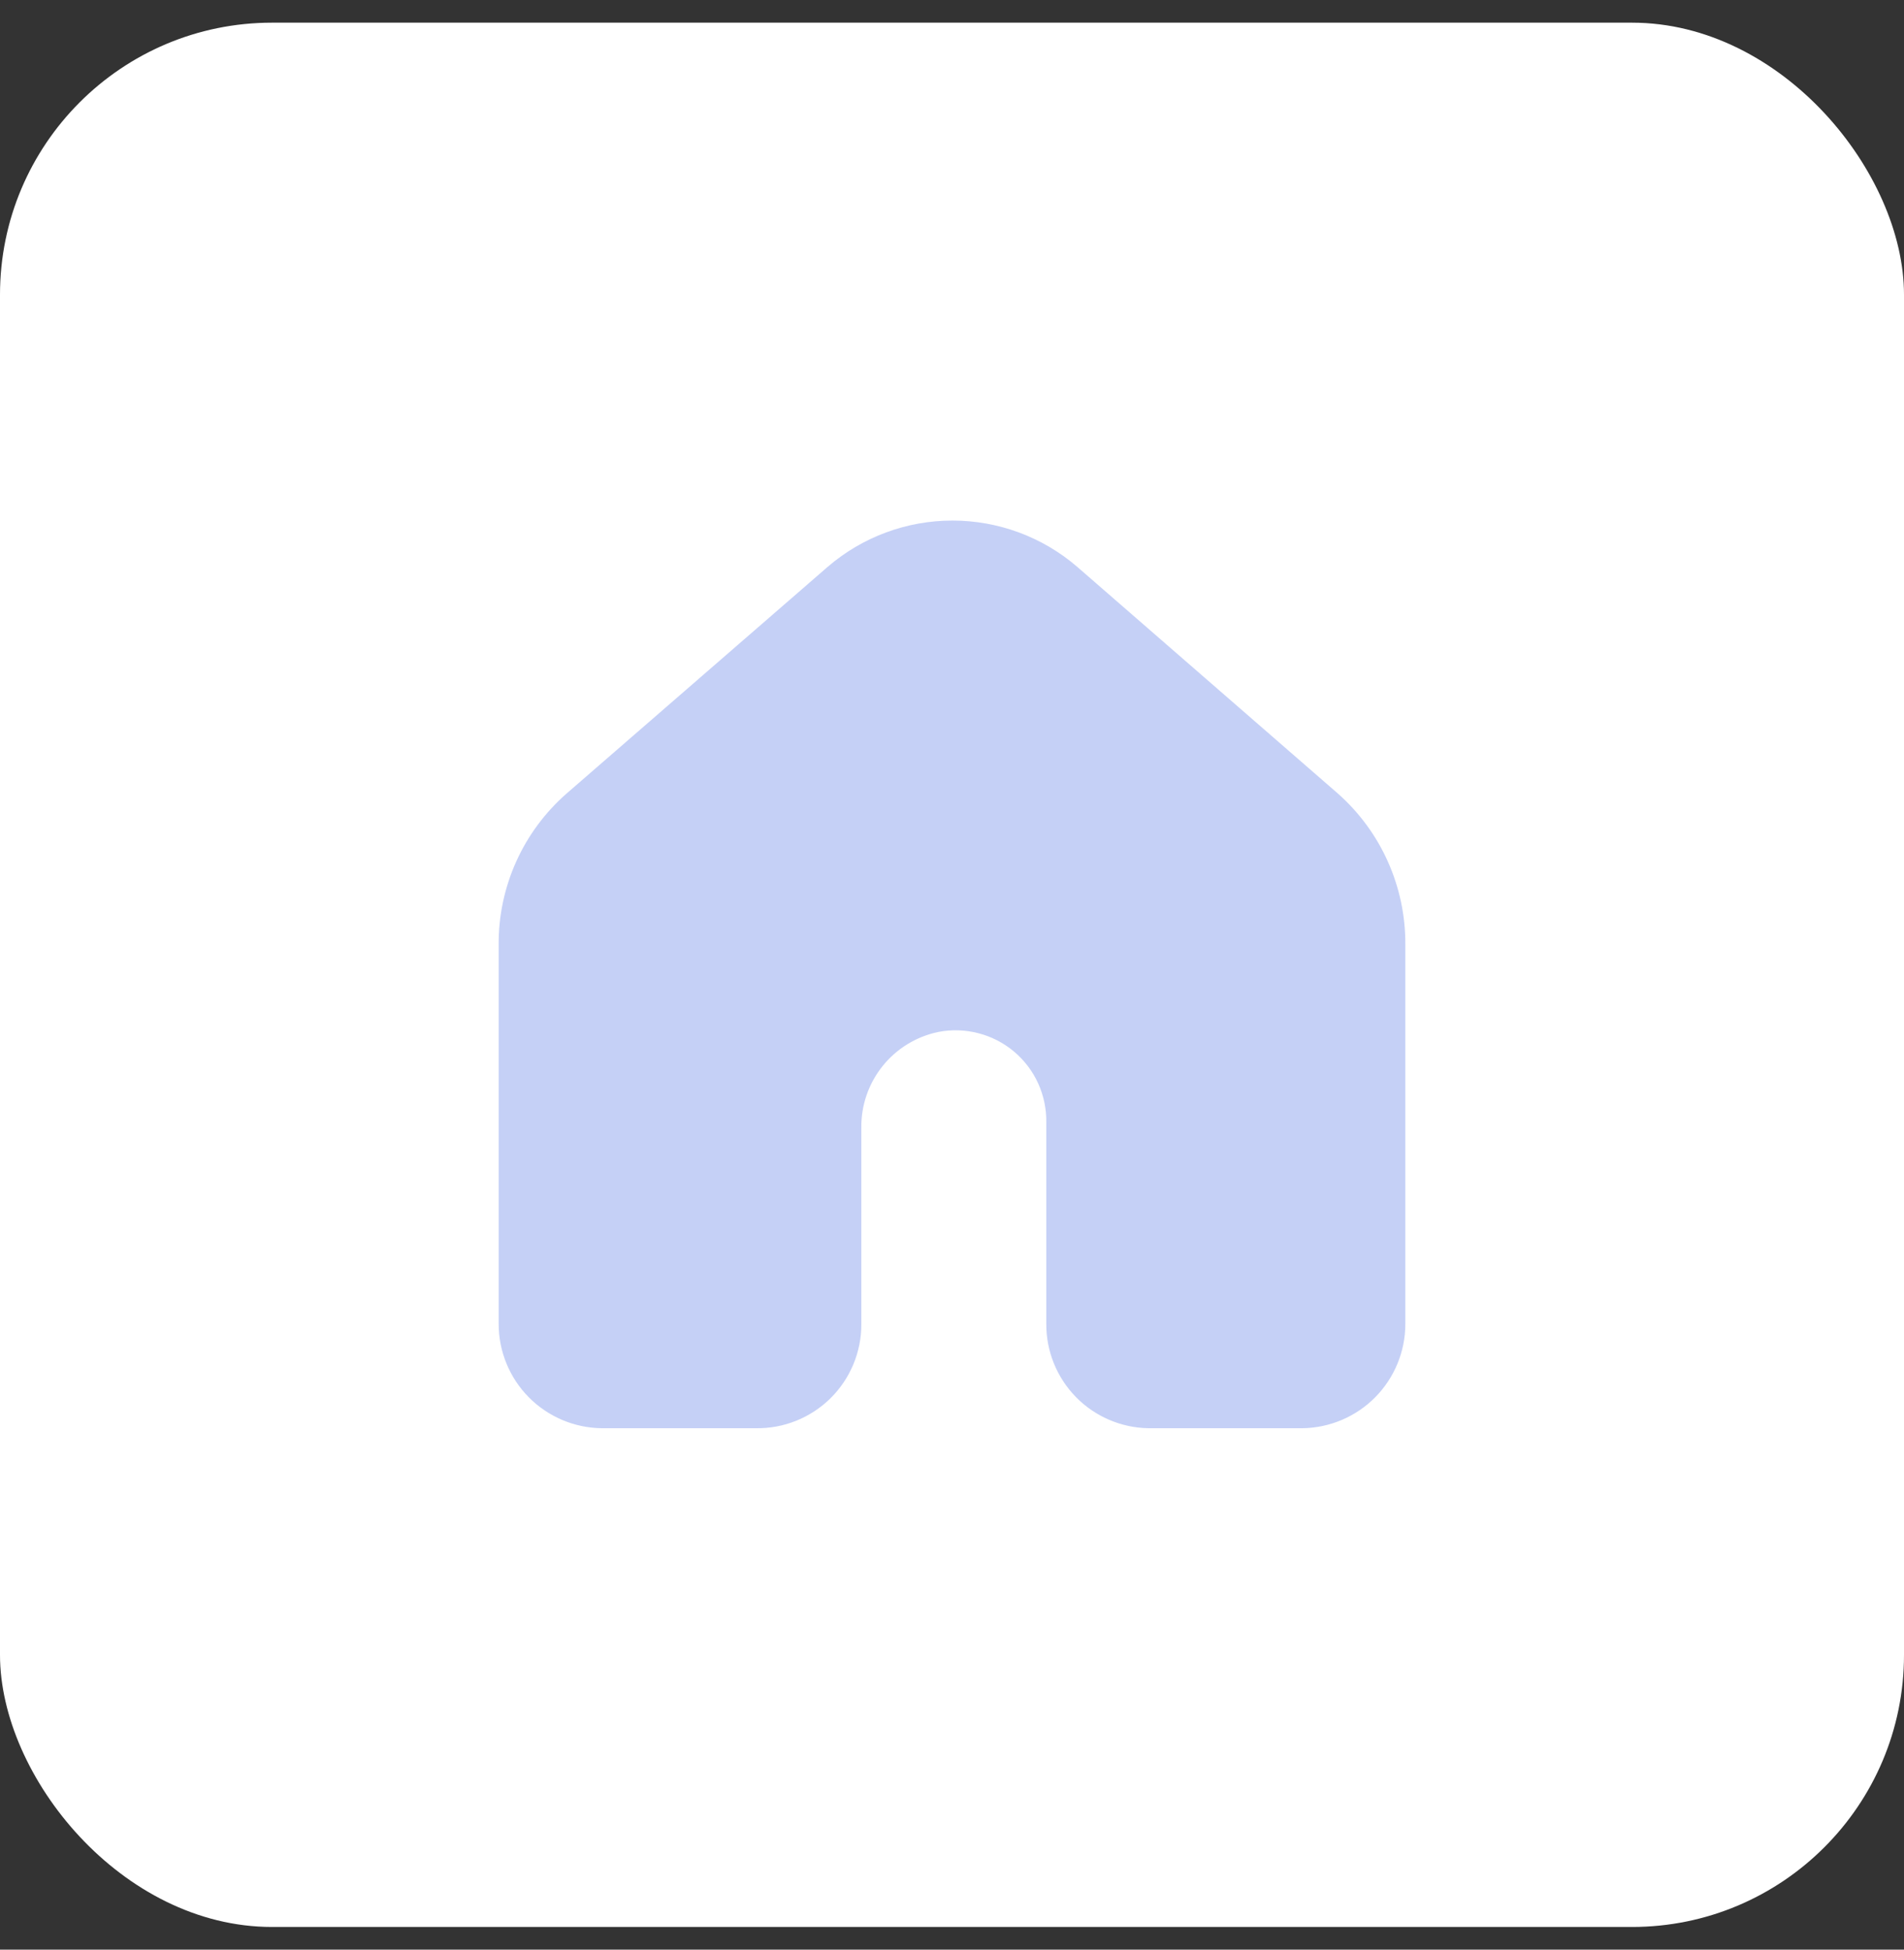 <svg width="42" height="43" viewBox="0 0 42 43" fill="none" xmlns="http://www.w3.org/2000/svg">
<rect x="0" y="0" width="42" height="43" fill="#333333" stroke="none"/>
<rect y="0.5" width="42" height="42" rx="6" fill="white"/>
<path opacity="0.3" d="M29.51 17.5L23.76 12.5C22.995 11.842 22.019 11.481 21.01 11.481C20.001 11.481 19.025 11.842 18.26 12.5L12.5 17.5C12.026 17.915 11.646 18.427 11.387 19.002C11.129 19.576 10.996 20.2 11 20.83V29.2C11 29.805 11.238 30.385 11.663 30.816C12.088 31.246 12.665 31.492 13.27 31.5H16.67C16.975 31.505 17.278 31.45 17.561 31.336C17.844 31.223 18.102 31.054 18.319 30.84C18.536 30.626 18.708 30.37 18.825 30.089C18.942 29.807 19.002 29.505 19 29.2V24.88C18.992 24.384 19.158 23.901 19.468 23.514C19.778 23.127 20.214 22.86 20.7 22.76C20.993 22.703 21.294 22.713 21.582 22.788C21.871 22.862 22.139 23.001 22.367 23.192C22.595 23.384 22.778 23.624 22.901 23.895C23.024 24.167 23.085 24.462 23.08 24.76V29.2C23.077 29.802 23.312 30.381 23.733 30.812C24.154 31.242 24.728 31.489 25.33 31.5H28.73C29.335 31.492 29.912 31.246 30.337 30.816C30.762 30.385 31 29.805 31 29.2V20.82C31.002 20.192 30.87 19.572 30.613 18.999C30.357 18.427 29.98 17.916 29.51 17.5Z" fill="#3D61DF"/>
</svg>
